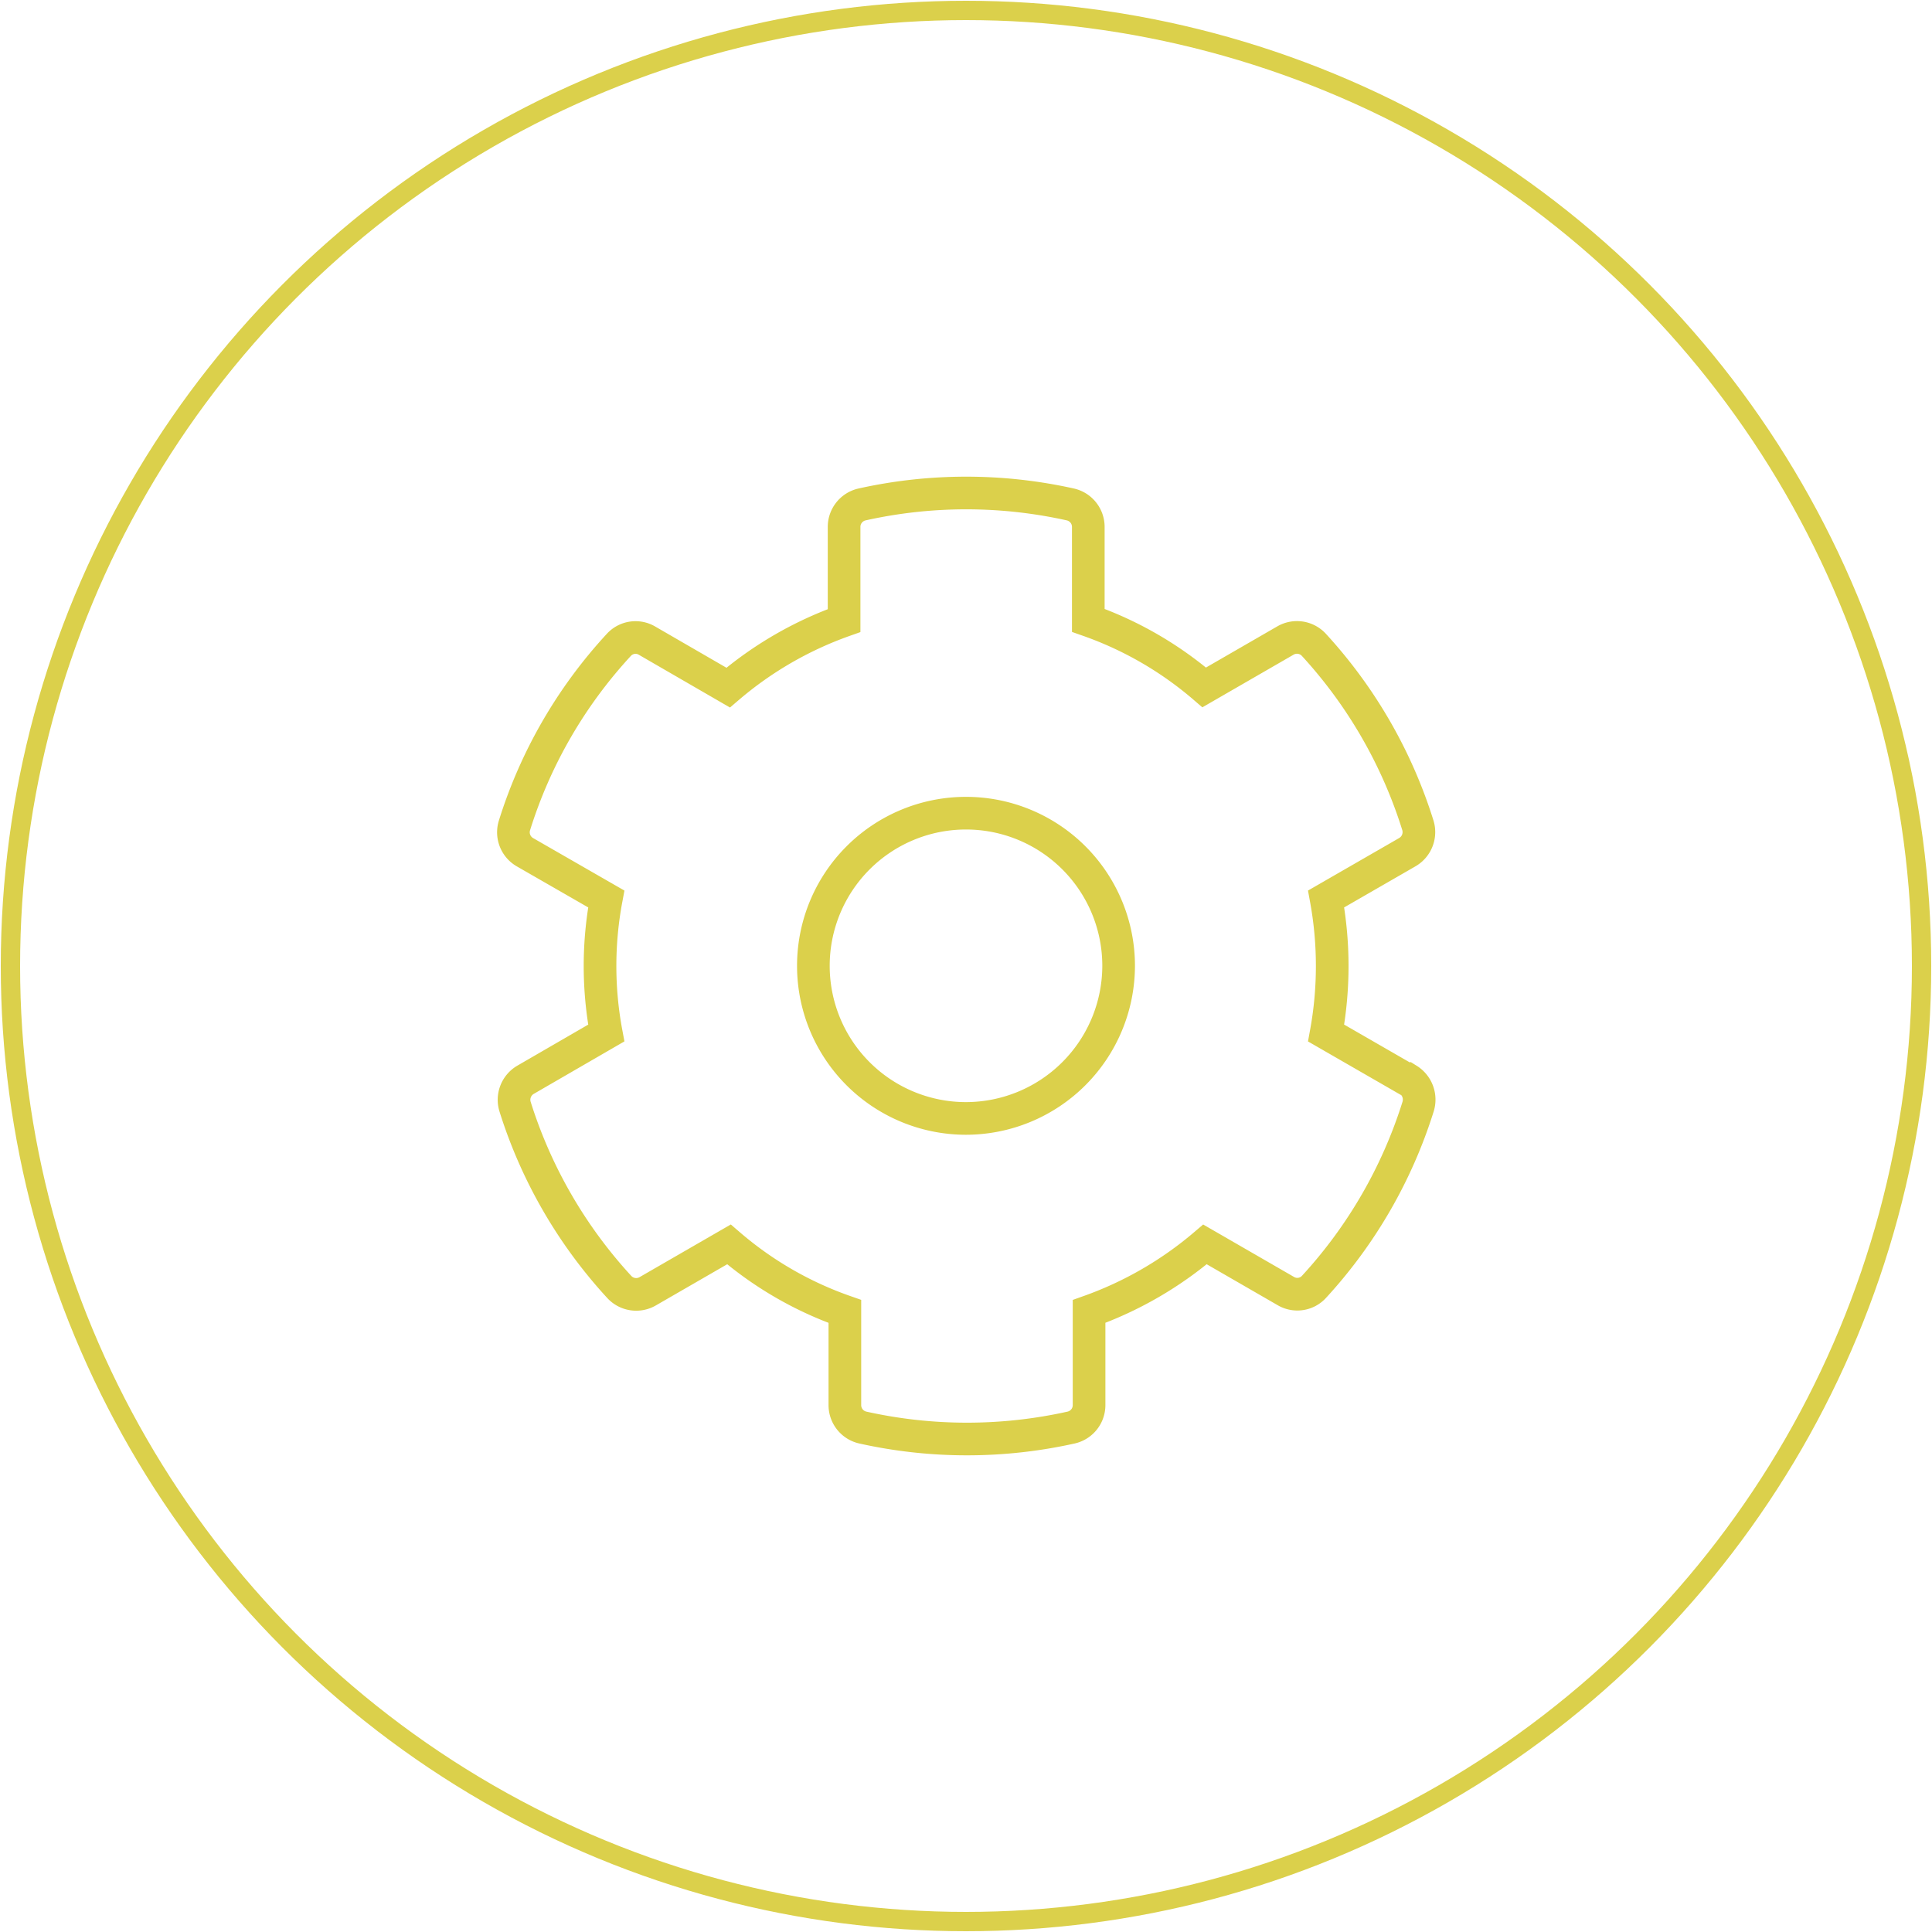 <svg id="Layer_1" data-name="Layer 1" xmlns="http://www.w3.org/2000/svg" xmlns:xlink="http://www.w3.org/1999/xlink" viewBox="0 0 100 100"><defs><style>.cls-1,.cls-3,.cls-4{fill:none;}.cls-2{clip-path:url(#clip-path);}.cls-3,.cls-4{stroke:#dbd04b;}.cls-4{stroke-width:1.69px;}</style><clipPath id="clip-path"><rect class="cls-1" width="100" height="100"/></clipPath></defs><g class="cls-2"><circle class="cls-3" cx="50" cy="50" r="49.46"/><path class="cls-4" d="M50,57.89a7.9,7.9,0,1,1,7.9-7.9A7.91,7.91,0,0,1,50,57.89Zm22.84-2-4.2-2.42a19.27,19.27,0,0,0,0-6.94l4.2-2.42a1.2,1.2,0,0,0,.55-1.39A24.69,24.69,0,0,0,68,33.37a1.19,1.19,0,0,0-1.46-.22l-4.21,2.43a18.69,18.69,0,0,0-6-3.47V27.26a1.19,1.19,0,0,0-.93-1.15,24.81,24.81,0,0,0-10.78,0,1.19,1.19,0,0,0-.93,1.15v4.86a19,19,0,0,0-6,3.47l-4.2-2.43a1.17,1.17,0,0,0-1.46.22,24.54,24.54,0,0,0-5.4,9.34,1.19,1.19,0,0,0,.54,1.39l4.21,2.42a18.83,18.83,0,0,0,0,6.94L27.2,55.89a1.2,1.2,0,0,0-.54,1.39,24.69,24.69,0,0,0,5.4,9.34,1.19,1.19,0,0,0,1.46.22l4.21-2.43a18.58,18.58,0,0,0,6,3.47v4.86a1.19,1.19,0,0,0,.93,1.15,24.81,24.81,0,0,0,10.78,0,1.19,1.19,0,0,0,.93-1.15V67.88a19.09,19.09,0,0,0,6-3.47l4.21,2.43A1.17,1.17,0,0,0,68,66.62a24.67,24.67,0,0,0,5.4-9.34A1.22,1.22,0,0,0,72.88,55.88Z"/></g></svg>